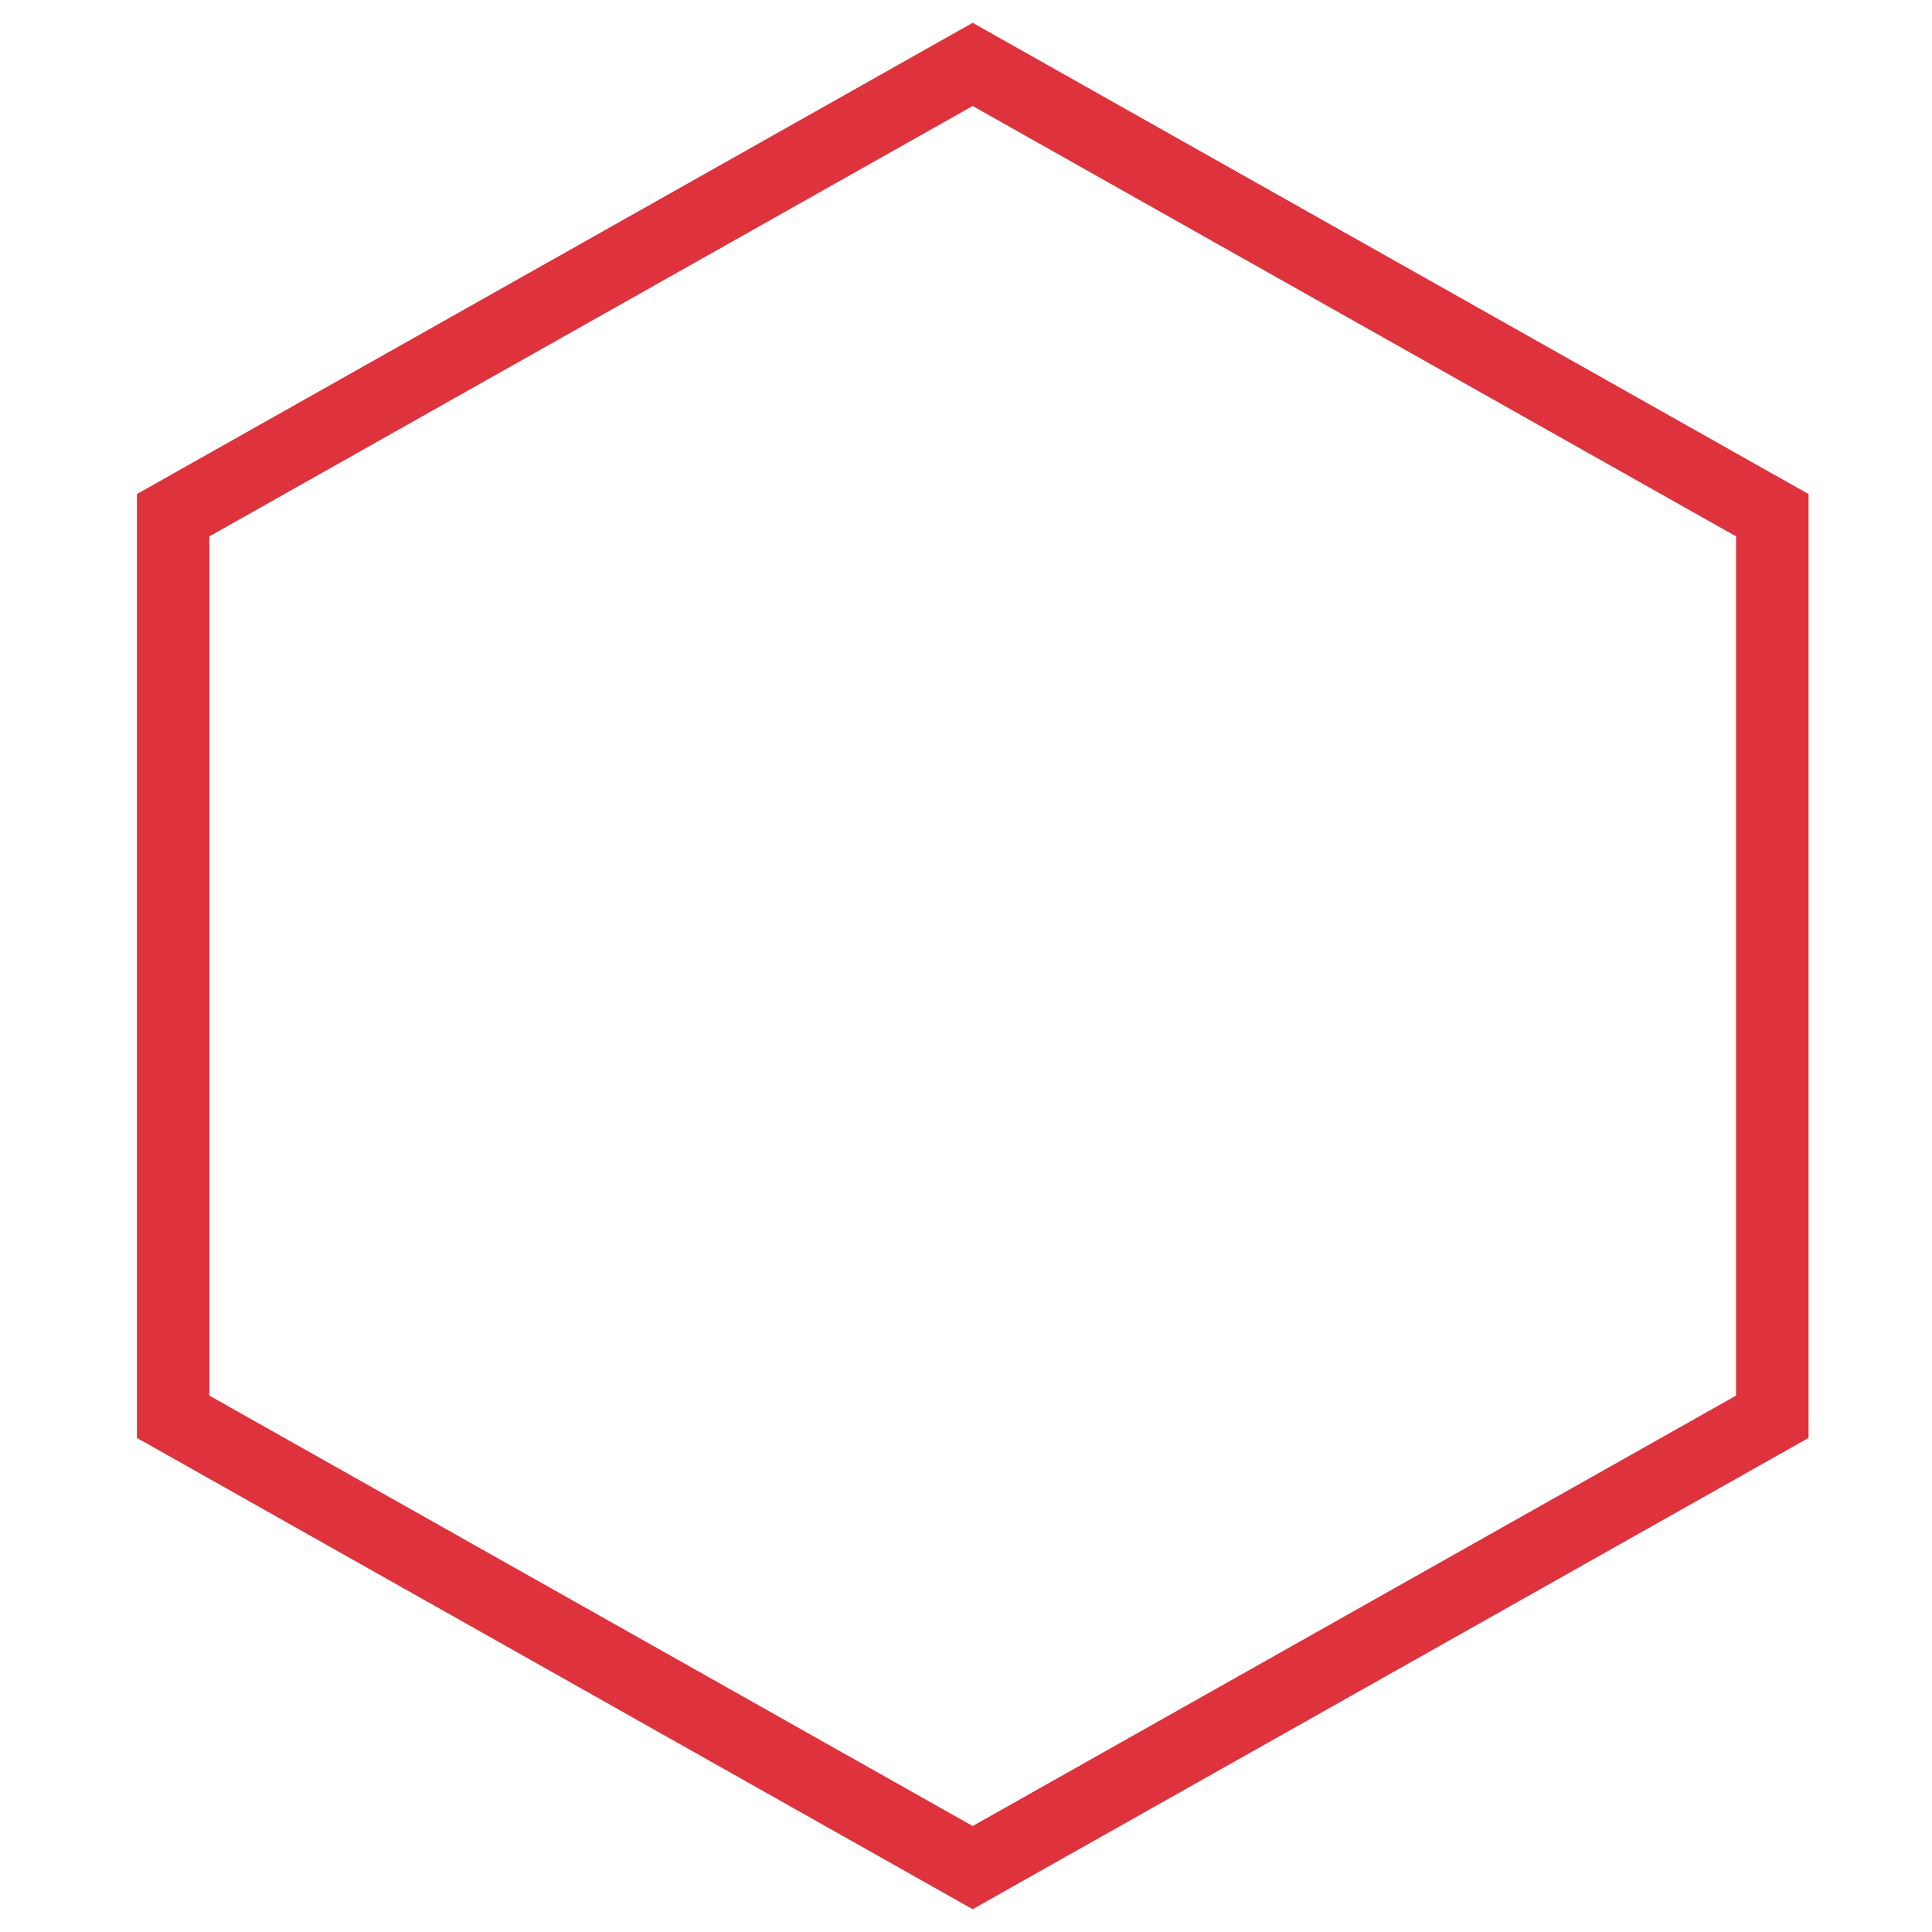 <?xml version="1.0" encoding="UTF-8"?>
<svg xmlns="http://www.w3.org/2000/svg" xmlns:xlink="http://www.w3.org/1999/xlink" id="Ebene_1" version="1.1" viewBox="0 0 60 60">
  <defs>
    <style>
      .st0, .st1 {
        fill: none;
      }

      .st1 {
        stroke: #de323c;
        stroke-width: 2.25px;
      }

      .st2 {
        clip-path: url(#clippath);
      }
    </style>
    <clipPath id="clippath">
      <rect class="st0" x="3.62" width="53.178" height="60"></rect>
    </clipPath>
  </defs>
  <g class="st2">
    <polygon class="st1" points="5.377 16 5.377 43.999 30.207 58 55.04 43.999 55.04 16 30.207 2 5.377 16"></polygon>
  </g>
</svg>
